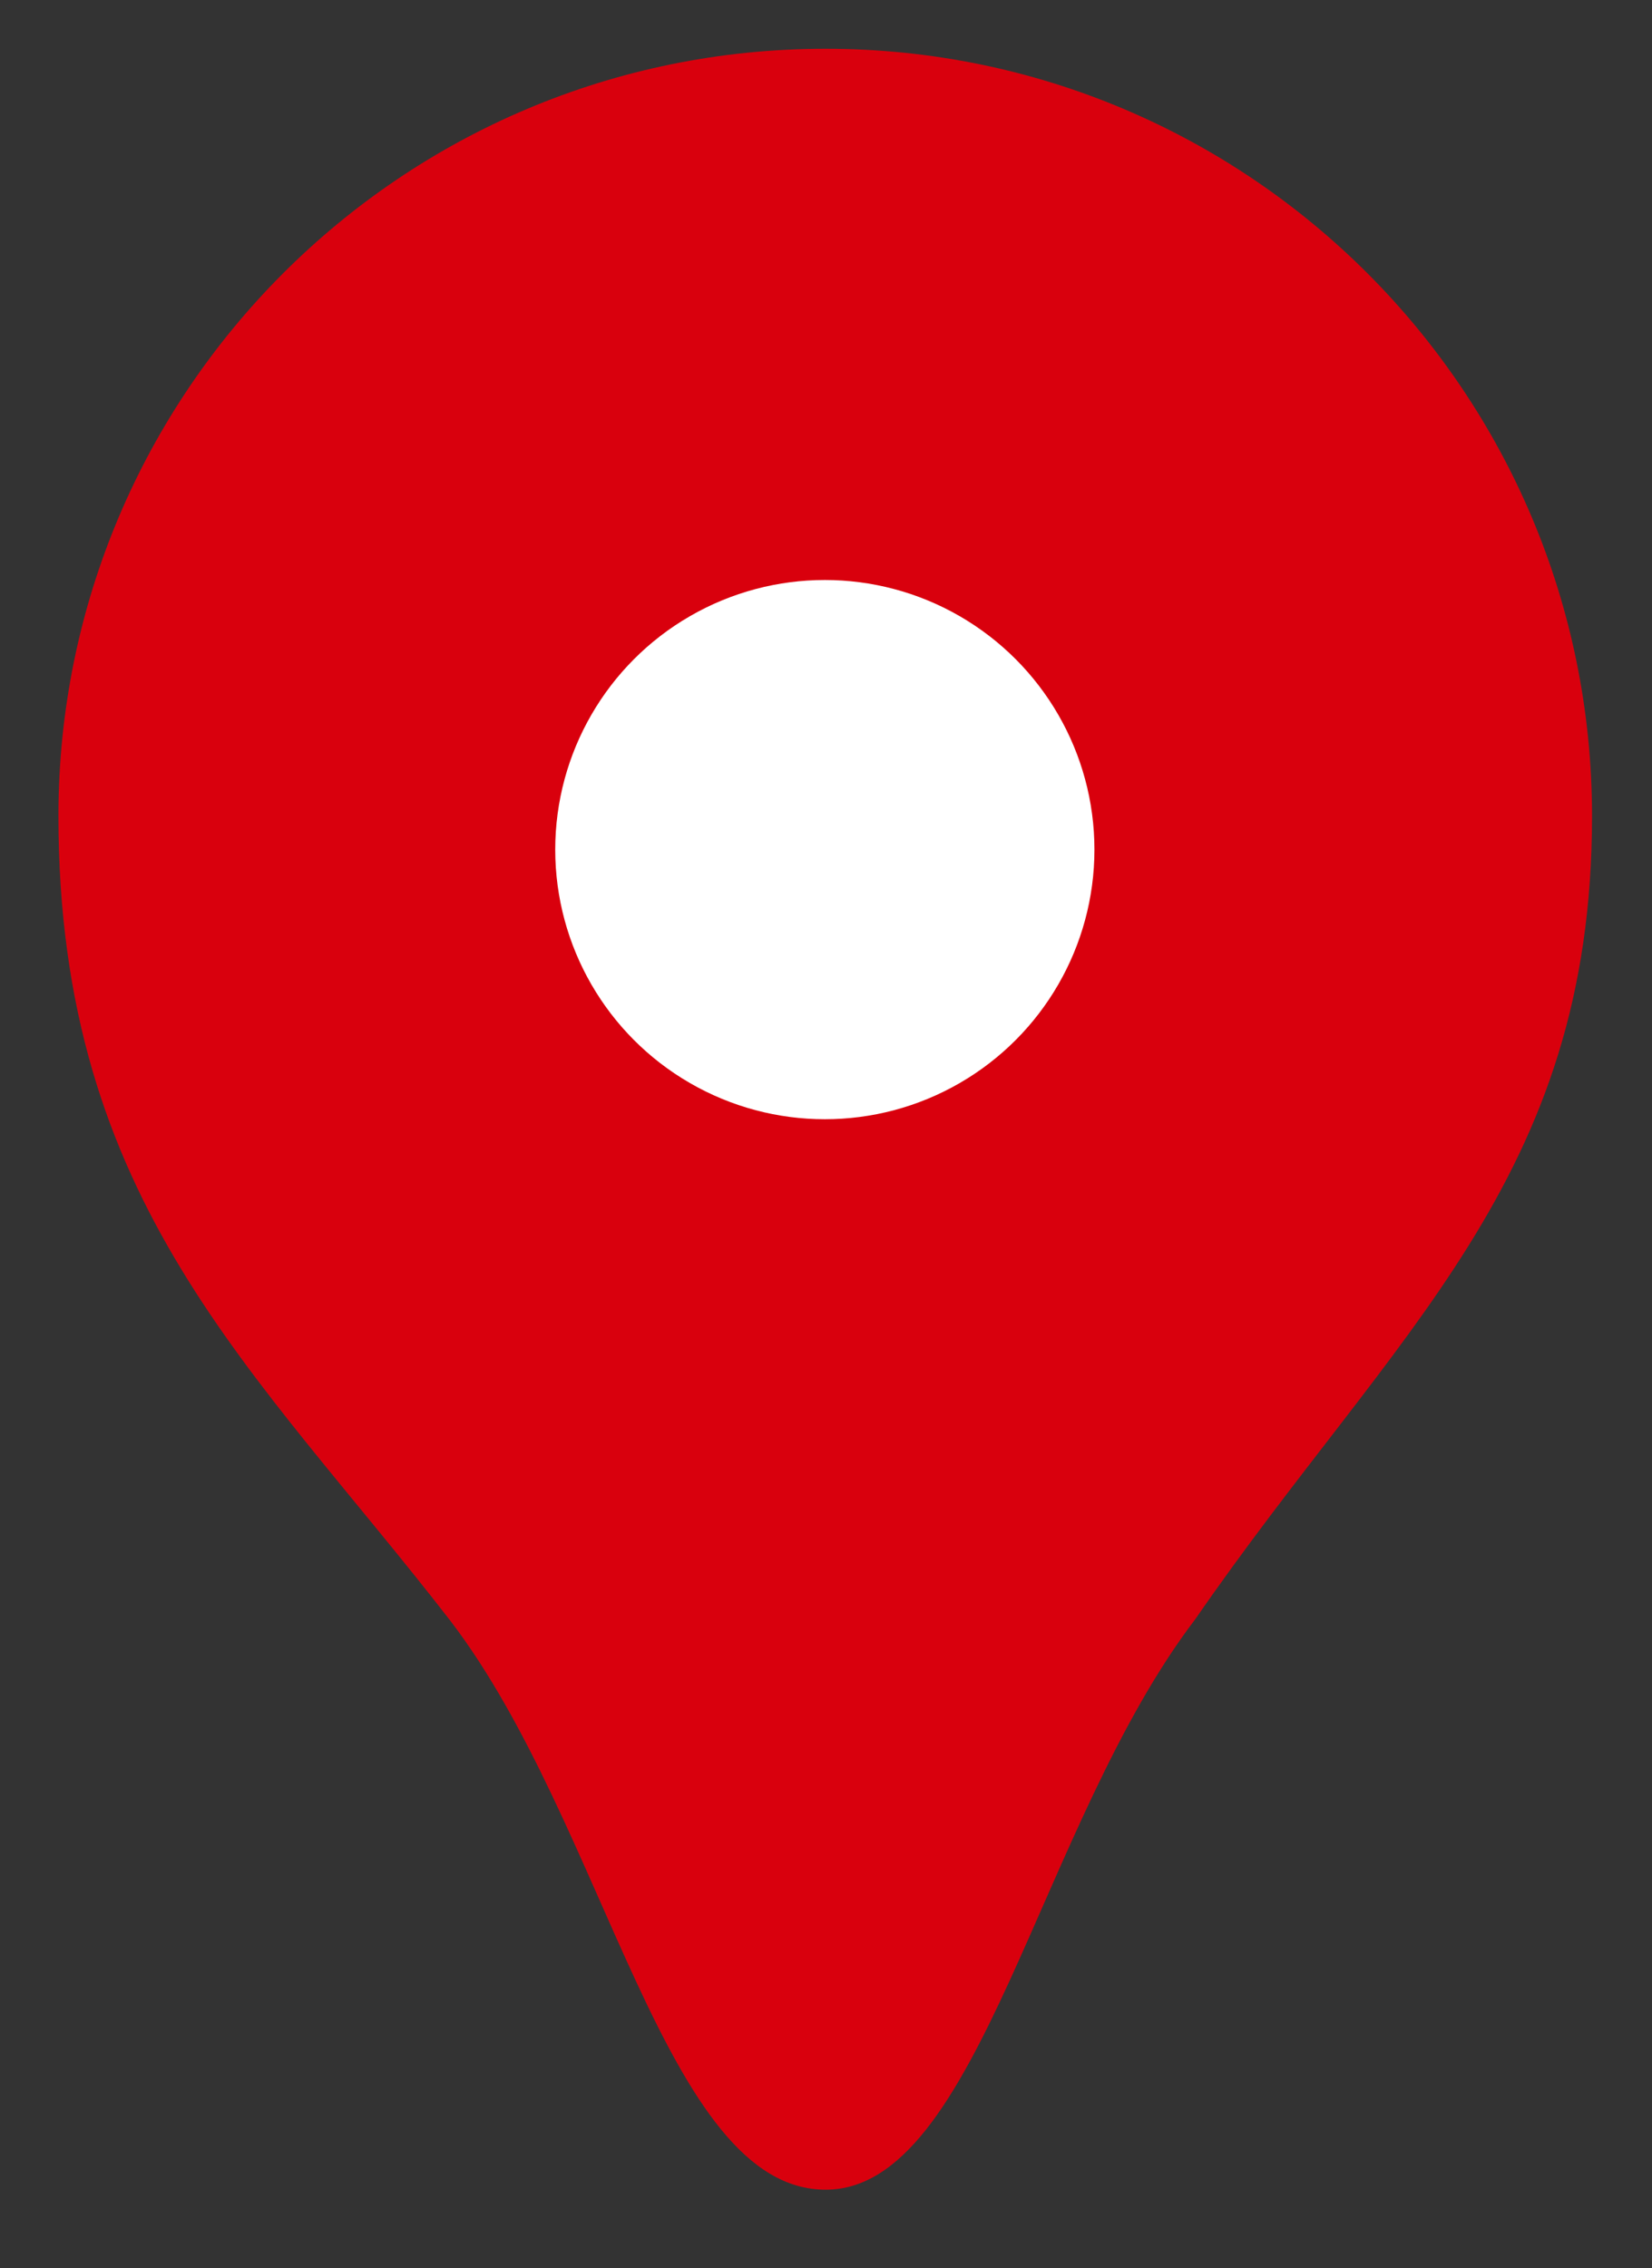 <?xml version="1.0" encoding="utf-8"?>
<!-- Generator: Adobe Illustrator 24.3.0, SVG Export Plug-In . SVG Version: 6.00 Build 0)  -->
<svg version="1.1" id="Ebene_1" xmlns="http://www.w3.org/2000/svg" xmlns:xlink="http://www.w3.org/1999/xlink" x="0px" y="0px"
	 viewBox="0 0 206.5 283.5" style="enable-background:new 0 0 206.5 283.5;" xml:space="preserve">
<rect x="0" y="0" width="206.5" height="283.5" fill="#333333" stroke="none"/>
<style type="text/css">
	.st0{fill:#D9000D;}
	.st1{fill:#FFFFFF;}
</style>
<g id="Gruppe_2" transform="translate(-431.596 -53.104)">
	<path id="Pfad_2" class="st0" d="M630.6,155.1c0,45.5-24.6,64.2-49.6,100.4c-19.6,25.7-27,71.3-46.2,71.3
		c-20.1,0-27.4-45.6-46.9-71.1c-24.4-31.5-49-52.2-49-100.6c0-53,42.9-95.9,95.9-95.9C587.7,59.2,630.6,102.1,630.6,155.1
		L630.6,155.1z"/>
	<circle id="Ellipse_2" class="st1" cx="534.7" cy="159.3" r="33.7"/>
</g>
</svg>